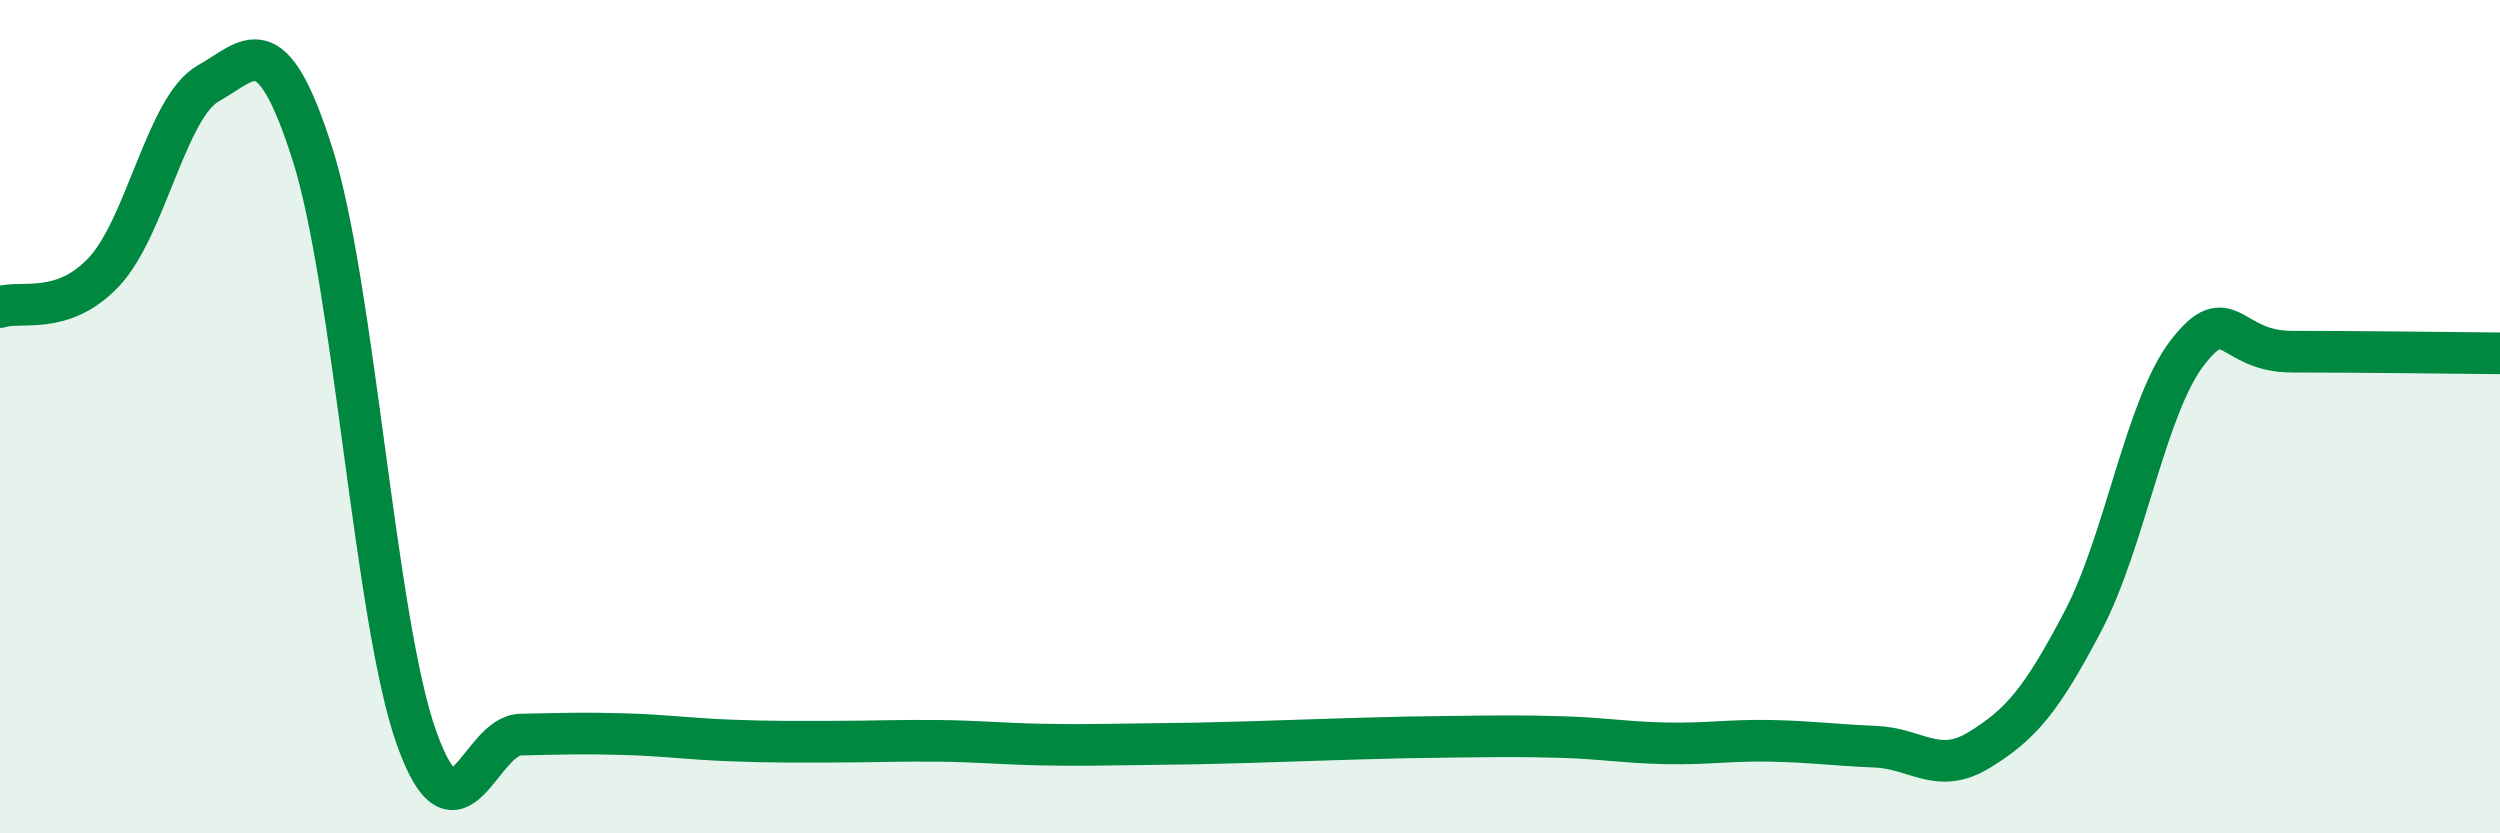 
    <svg width="60" height="20" viewBox="0 0 60 20" xmlns="http://www.w3.org/2000/svg">
      <path
        d="M 0,7.37 C 0.5,7.2 1.5,7.59 2.5,6.52 C 3.5,5.45 4,2.56 5,2 C 6,1.44 6.5,0.56 7.5,3.7 C 8.5,6.84 9,14.93 10,17.72 C 11,20.51 11.5,17.65 12.5,17.63 C 13.5,17.61 14,17.59 15,17.62 C 16,17.65 16.5,17.73 17.5,17.77 C 18.5,17.81 19,17.8 20,17.8 C 21,17.8 21.5,17.77 22.5,17.78 C 23.5,17.79 24,17.85 25,17.87 C 26,17.89 26.5,17.87 27.5,17.86 C 28.5,17.85 29,17.84 30,17.81 C 31,17.78 31.5,17.76 32.5,17.73 C 33.5,17.7 34,17.69 35,17.68 C 36,17.67 36.5,17.66 37.5,17.69 C 38.5,17.72 39,17.82 40,17.84 C 41,17.86 41.5,17.76 42.5,17.78 C 43.5,17.8 44,17.88 45,17.92 C 46,17.96 46.5,18.61 47.5,18 C 48.5,17.39 49,16.8 50,14.89 C 51,12.98 51.5,9.75 52.5,8.46 C 53.5,7.17 53.5,8.44 55,8.44 C 56.5,8.44 59,8.47 60,8.48L60 20L0 20Z"
        fill="#008740"
        opacity="0.1"
        stroke-linecap="round"
        stroke-linejoin="round"
      />
      <path
        d="M 0,7.37 C 0.5,7.2 1.5,7.59 2.5,6.52 C 3.5,5.45 4,2.56 5,2 C 6,1.44 6.5,0.56 7.5,3.7 C 8.5,6.84 9,14.93 10,17.72 C 11,20.51 11.5,17.65 12.5,17.63 C 13.5,17.61 14,17.59 15,17.62 C 16,17.65 16.5,17.73 17.5,17.77 C 18.5,17.81 19,17.8 20,17.8 C 21,17.8 21.5,17.77 22.5,17.78 C 23.5,17.79 24,17.85 25,17.87 C 26,17.89 26.5,17.87 27.5,17.86 C 28.5,17.85 29,17.84 30,17.81 C 31,17.78 31.5,17.76 32.5,17.73 C 33.5,17.7 34,17.69 35,17.68 C 36,17.67 36.5,17.66 37.5,17.69 C 38.5,17.72 39,17.82 40,17.84 C 41,17.86 41.5,17.76 42.5,17.78 C 43.5,17.8 44,17.88 45,17.92 C 46,17.96 46.5,18.61 47.5,18 C 48.5,17.39 49,16.8 50,14.89 C 51,12.98 51.5,9.75 52.5,8.46 C 53.5,7.17 53.5,8.44 55,8.44 C 56.5,8.44 59,8.47 60,8.48"
        stroke="#008740"
        stroke-width="1"
        fill="none"
        stroke-linecap="round"
        stroke-linejoin="round"
      />
    </svg>
  
